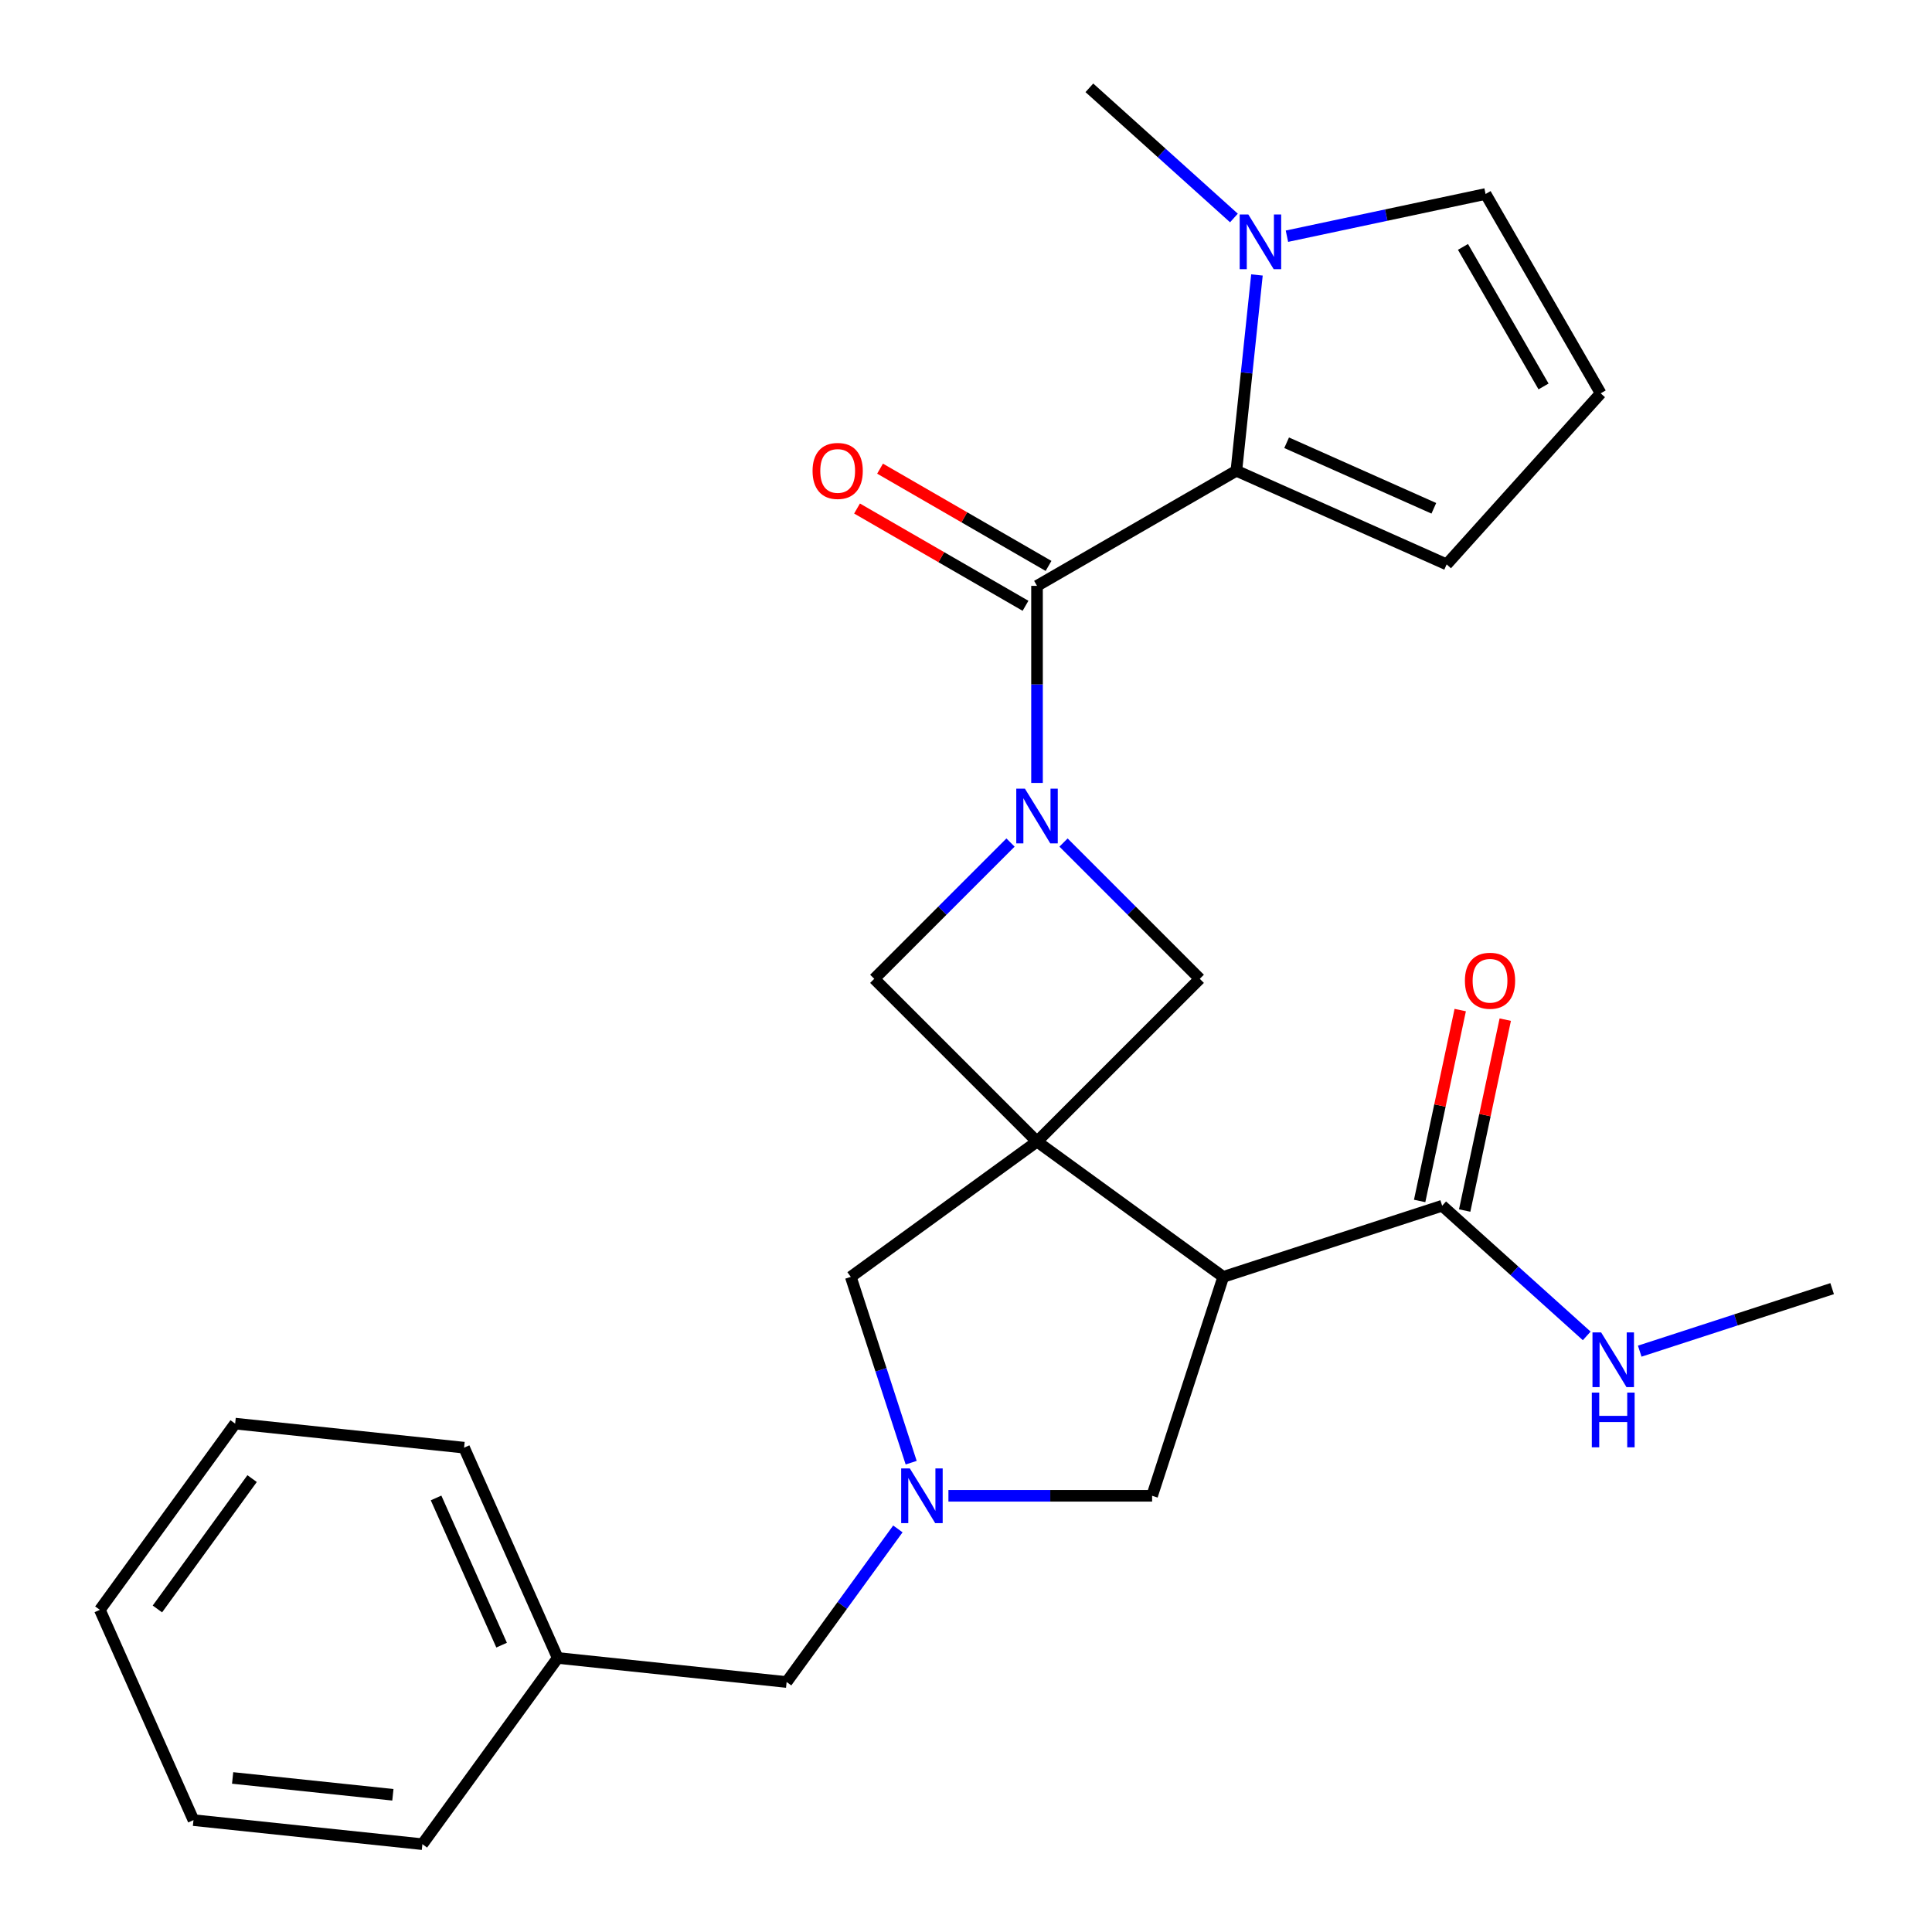 <?xml version='1.0' encoding='iso-8859-1'?>
<svg version='1.1' baseProfile='full'
              xmlns='http://www.w3.org/2000/svg'
                      xmlns:rdkit='http://www.rdkit.org/xml'
                      xmlns:xlink='http://www.w3.org/1999/xlink'
                  xml:space='preserve'
width='1000px' height='1000px' viewBox='0 0 1000 1000'>
<!-- END OF HEADER -->
<rect style='opacity:1.0;fill:#FFFFFF;stroke:none' width='1000' height='1000' x='0' y='0'> </rect>
<path class='bond-2' d='M 536.76,590.878 L 633.15,660.909' style='fill:none;fill-rule:evenodd;stroke:#000000;stroke-width:6px;stroke-linecap:butt;stroke-linejoin:miter;stroke-opacity:1' />
<path class='bond-5' d='M 536.76,590.878 L 621.008,506.631' style='fill:none;fill-rule:evenodd;stroke:#000000;stroke-width:6px;stroke-linecap:butt;stroke-linejoin:miter;stroke-opacity:1' />
<path class='bond-6' d='M 536.76,590.878 L 452.513,506.631' style='fill:none;fill-rule:evenodd;stroke:#000000;stroke-width:6px;stroke-linecap:butt;stroke-linejoin:miter;stroke-opacity:1' />
<path class='bond-9' d='M 536.76,590.878 L 440.371,660.909' style='fill:none;fill-rule:evenodd;stroke:#000000;stroke-width:6px;stroke-linecap:butt;stroke-linejoin:miter;stroke-opacity:1' />
<path class='bond-0' d='M 523.042,436.102 L 487.777,471.366' style='fill:none;fill-rule:evenodd;stroke:#0000FF;stroke-width:6px;stroke-linecap:butt;stroke-linejoin:miter;stroke-opacity:1' />
<path class='bond-0' d='M 487.777,471.366 L 452.513,506.631' style='fill:none;fill-rule:evenodd;stroke:#000000;stroke-width:6px;stroke-linecap:butt;stroke-linejoin:miter;stroke-opacity:1' />
<path class='bond-1' d='M 536.76,405.245 L 536.76,354.242' style='fill:none;fill-rule:evenodd;stroke:#0000FF;stroke-width:6px;stroke-linecap:butt;stroke-linejoin:miter;stroke-opacity:1' />
<path class='bond-1' d='M 536.76,354.242 L 536.76,303.24' style='fill:none;fill-rule:evenodd;stroke:#000000;stroke-width:6px;stroke-linecap:butt;stroke-linejoin:miter;stroke-opacity:1' />
<path class='bond-26' d='M 550.479,436.102 L 585.743,471.366' style='fill:none;fill-rule:evenodd;stroke:#0000FF;stroke-width:6px;stroke-linecap:butt;stroke-linejoin:miter;stroke-opacity:1' />
<path class='bond-26' d='M 585.743,471.366 L 621.008,506.631' style='fill:none;fill-rule:evenodd;stroke:#000000;stroke-width:6px;stroke-linecap:butt;stroke-linejoin:miter;stroke-opacity:1' />
<path class='bond-3' d='M 536.76,303.24 L 639.942,243.668' style='fill:none;fill-rule:evenodd;stroke:#000000;stroke-width:6px;stroke-linecap:butt;stroke-linejoin:miter;stroke-opacity:1' />
<path class='bond-14' d='M 542.718,292.922 L 499.116,267.748' style='fill:none;fill-rule:evenodd;stroke:#000000;stroke-width:6px;stroke-linecap:butt;stroke-linejoin:miter;stroke-opacity:1' />
<path class='bond-14' d='M 499.116,267.748 L 455.515,242.575' style='fill:none;fill-rule:evenodd;stroke:#FF0000;stroke-width:6px;stroke-linecap:butt;stroke-linejoin:miter;stroke-opacity:1' />
<path class='bond-14' d='M 530.803,313.558 L 487.202,288.385' style='fill:none;fill-rule:evenodd;stroke:#000000;stroke-width:6px;stroke-linecap:butt;stroke-linejoin:miter;stroke-opacity:1' />
<path class='bond-14' d='M 487.202,288.385 L 443.6,263.211' style='fill:none;fill-rule:evenodd;stroke:#FF0000;stroke-width:6px;stroke-linecap:butt;stroke-linejoin:miter;stroke-opacity:1' />
<path class='bond-8' d='M 633.15,660.909 L 746.462,624.091' style='fill:none;fill-rule:evenodd;stroke:#000000;stroke-width:6px;stroke-linecap:butt;stroke-linejoin:miter;stroke-opacity:1' />
<path class='bond-10' d='M 633.15,660.909 L 596.332,774.221' style='fill:none;fill-rule:evenodd;stroke:#000000;stroke-width:6px;stroke-linecap:butt;stroke-linejoin:miter;stroke-opacity:1' />
<path class='bond-7' d='M 639.942,243.668 L 645.268,192.992' style='fill:none;fill-rule:evenodd;stroke:#000000;stroke-width:6px;stroke-linecap:butt;stroke-linejoin:miter;stroke-opacity:1' />
<path class='bond-7' d='M 645.268,192.992 L 650.594,142.316' style='fill:none;fill-rule:evenodd;stroke:#0000FF;stroke-width:6px;stroke-linecap:butt;stroke-linejoin:miter;stroke-opacity:1' />
<path class='bond-11' d='M 639.942,243.668 L 748.785,292.128' style='fill:none;fill-rule:evenodd;stroke:#000000;stroke-width:6px;stroke-linecap:butt;stroke-linejoin:miter;stroke-opacity:1' />
<path class='bond-11' d='M 665.96,229.168 L 742.15,263.09' style='fill:none;fill-rule:evenodd;stroke:#000000;stroke-width:6px;stroke-linecap:butt;stroke-linejoin:miter;stroke-opacity:1' />
<path class='bond-4' d='M 471.62,757.082 L 455.996,708.996' style='fill:none;fill-rule:evenodd;stroke:#0000FF;stroke-width:6px;stroke-linecap:butt;stroke-linejoin:miter;stroke-opacity:1' />
<path class='bond-4' d='M 455.996,708.996 L 440.371,660.909' style='fill:none;fill-rule:evenodd;stroke:#000000;stroke-width:6px;stroke-linecap:butt;stroke-linejoin:miter;stroke-opacity:1' />
<path class='bond-16' d='M 464.737,791.36 L 435.947,830.985' style='fill:none;fill-rule:evenodd;stroke:#0000FF;stroke-width:6px;stroke-linecap:butt;stroke-linejoin:miter;stroke-opacity:1' />
<path class='bond-16' d='M 435.947,830.985 L 407.158,870.61' style='fill:none;fill-rule:evenodd;stroke:#000000;stroke-width:6px;stroke-linecap:butt;stroke-linejoin:miter;stroke-opacity:1' />
<path class='bond-27' d='M 490.907,774.221 L 543.62,774.221' style='fill:none;fill-rule:evenodd;stroke:#0000FF;stroke-width:6px;stroke-linecap:butt;stroke-linejoin:miter;stroke-opacity:1' />
<path class='bond-27' d='M 543.62,774.221 L 596.332,774.221' style='fill:none;fill-rule:evenodd;stroke:#000000;stroke-width:6px;stroke-linecap:butt;stroke-linejoin:miter;stroke-opacity:1' />
<path class='bond-12' d='M 666.114,122.261 L 717.525,111.333' style='fill:none;fill-rule:evenodd;stroke:#0000FF;stroke-width:6px;stroke-linecap:butt;stroke-linejoin:miter;stroke-opacity:1' />
<path class='bond-12' d='M 717.525,111.333 L 768.936,100.406' style='fill:none;fill-rule:evenodd;stroke:#000000;stroke-width:6px;stroke-linecap:butt;stroke-linejoin:miter;stroke-opacity:1' />
<path class='bond-19' d='M 638.677,112.825 L 601.266,79.14' style='fill:none;fill-rule:evenodd;stroke:#0000FF;stroke-width:6px;stroke-linecap:butt;stroke-linejoin:miter;stroke-opacity:1' />
<path class='bond-19' d='M 601.266,79.14 L 563.855,45.455' style='fill:none;fill-rule:evenodd;stroke:#000000;stroke-width:6px;stroke-linecap:butt;stroke-linejoin:miter;stroke-opacity:1' />
<path class='bond-15' d='M 758.116,626.568 L 768.616,577.168' style='fill:none;fill-rule:evenodd;stroke:#000000;stroke-width:6px;stroke-linecap:butt;stroke-linejoin:miter;stroke-opacity:1' />
<path class='bond-15' d='M 768.616,577.168 L 779.117,527.767' style='fill:none;fill-rule:evenodd;stroke:#FF0000;stroke-width:6px;stroke-linecap:butt;stroke-linejoin:miter;stroke-opacity:1' />
<path class='bond-15' d='M 734.808,621.614 L 745.308,572.213' style='fill:none;fill-rule:evenodd;stroke:#000000;stroke-width:6px;stroke-linecap:butt;stroke-linejoin:miter;stroke-opacity:1' />
<path class='bond-15' d='M 745.308,572.213 L 755.809,522.813' style='fill:none;fill-rule:evenodd;stroke:#FF0000;stroke-width:6px;stroke-linecap:butt;stroke-linejoin:miter;stroke-opacity:1' />
<path class='bond-17' d='M 746.462,624.091 L 783.873,657.776' style='fill:none;fill-rule:evenodd;stroke:#000000;stroke-width:6px;stroke-linecap:butt;stroke-linejoin:miter;stroke-opacity:1' />
<path class='bond-17' d='M 783.873,657.776 L 821.284,691.462' style='fill:none;fill-rule:evenodd;stroke:#0000FF;stroke-width:6px;stroke-linecap:butt;stroke-linejoin:miter;stroke-opacity:1' />
<path class='bond-13' d='M 748.785,292.128 L 828.507,203.587' style='fill:none;fill-rule:evenodd;stroke:#000000;stroke-width:6px;stroke-linecap:butt;stroke-linejoin:miter;stroke-opacity:1' />
<path class='bond-28' d='M 768.936,100.406 L 828.507,203.587' style='fill:none;fill-rule:evenodd;stroke:#000000;stroke-width:6px;stroke-linecap:butt;stroke-linejoin:miter;stroke-opacity:1' />
<path class='bond-28' d='M 757.235,127.797 L 798.935,200.024' style='fill:none;fill-rule:evenodd;stroke:#000000;stroke-width:6px;stroke-linecap:butt;stroke-linejoin:miter;stroke-opacity:1' />
<path class='bond-18' d='M 407.158,870.61 L 288.667,858.156' style='fill:none;fill-rule:evenodd;stroke:#000000;stroke-width:6px;stroke-linecap:butt;stroke-linejoin:miter;stroke-opacity:1' />
<path class='bond-20' d='M 848.721,699.357 L 898.518,683.177' style='fill:none;fill-rule:evenodd;stroke:#0000FF;stroke-width:6px;stroke-linecap:butt;stroke-linejoin:miter;stroke-opacity:1' />
<path class='bond-20' d='M 898.518,683.177 L 948.315,666.997' style='fill:none;fill-rule:evenodd;stroke:#000000;stroke-width:6px;stroke-linecap:butt;stroke-linejoin:miter;stroke-opacity:1' />
<path class='bond-21' d='M 288.667,858.156 L 240.207,749.313' style='fill:none;fill-rule:evenodd;stroke:#000000;stroke-width:6px;stroke-linecap:butt;stroke-linejoin:miter;stroke-opacity:1' />
<path class='bond-21' d='M 259.629,851.522 L 225.707,775.332' style='fill:none;fill-rule:evenodd;stroke:#000000;stroke-width:6px;stroke-linecap:butt;stroke-linejoin:miter;stroke-opacity:1' />
<path class='bond-22' d='M 288.667,858.156 L 218.636,954.545' style='fill:none;fill-rule:evenodd;stroke:#000000;stroke-width:6px;stroke-linecap:butt;stroke-linejoin:miter;stroke-opacity:1' />
<path class='bond-24' d='M 240.207,749.313 L 121.716,736.859' style='fill:none;fill-rule:evenodd;stroke:#000000;stroke-width:6px;stroke-linecap:butt;stroke-linejoin:miter;stroke-opacity:1' />
<path class='bond-23' d='M 218.636,954.545 L 100.145,942.092' style='fill:none;fill-rule:evenodd;stroke:#000000;stroke-width:6px;stroke-linecap:butt;stroke-linejoin:miter;stroke-opacity:1' />
<path class='bond-23' d='M 203.353,928.979 L 120.409,920.261' style='fill:none;fill-rule:evenodd;stroke:#000000;stroke-width:6px;stroke-linecap:butt;stroke-linejoin:miter;stroke-opacity:1' />
<path class='bond-25' d='M 100.145,942.092 L 51.685,833.248' style='fill:none;fill-rule:evenodd;stroke:#000000;stroke-width:6px;stroke-linecap:butt;stroke-linejoin:miter;stroke-opacity:1' />
<path class='bond-29' d='M 121.716,736.859 L 51.685,833.248' style='fill:none;fill-rule:evenodd;stroke:#000000;stroke-width:6px;stroke-linecap:butt;stroke-linejoin:miter;stroke-opacity:1' />
<path class='bond-29' d='M 130.489,765.324 L 81.468,832.796' style='fill:none;fill-rule:evenodd;stroke:#000000;stroke-width:6px;stroke-linecap:butt;stroke-linejoin:miter;stroke-opacity:1' />
<path  class='atom-1' d='M 530.5 408.223
L 539.78 423.223
Q 540.7 424.703, 542.18 427.383
Q 543.66 430.063, 543.74 430.223
L 543.74 408.223
L 547.5 408.223
L 547.5 436.543
L 543.62 436.543
L 533.66 420.143
Q 532.5 418.223, 531.26 416.023
Q 530.06 413.823, 529.7 413.143
L 529.7 436.543
L 526.02 436.543
L 526.02 408.223
L 530.5 408.223
' fill='#0000FF'/>
<path  class='atom-5' d='M 470.929 760.061
L 480.209 775.061
Q 481.129 776.541, 482.609 779.221
Q 484.089 781.901, 484.169 782.061
L 484.169 760.061
L 487.929 760.061
L 487.929 788.381
L 484.049 788.381
L 474.089 771.981
Q 472.929 770.061, 471.689 767.861
Q 470.489 765.661, 470.129 764.981
L 470.129 788.381
L 466.449 788.381
L 466.449 760.061
L 470.929 760.061
' fill='#0000FF'/>
<path  class='atom-8' d='M 646.136 111.017
L 655.416 126.017
Q 656.336 127.497, 657.816 130.177
Q 659.296 132.857, 659.376 133.017
L 659.376 111.017
L 663.136 111.017
L 663.136 139.337
L 659.256 139.337
L 649.296 122.937
Q 648.136 121.017, 646.896 118.817
Q 645.696 116.617, 645.336 115.937
L 645.336 139.337
L 641.656 139.337
L 641.656 111.017
L 646.136 111.017
' fill='#0000FF'/>
<path  class='atom-15' d='M 420.579 243.748
Q 420.579 236.948, 423.939 233.148
Q 427.299 229.348, 433.579 229.348
Q 439.859 229.348, 443.219 233.148
Q 446.579 236.948, 446.579 243.748
Q 446.579 250.628, 443.179 254.548
Q 439.779 258.428, 433.579 258.428
Q 427.339 258.428, 423.939 254.548
Q 420.579 250.668, 420.579 243.748
M 433.579 255.228
Q 437.899 255.228, 440.219 252.348
Q 442.579 249.428, 442.579 243.748
Q 442.579 238.188, 440.219 235.388
Q 437.899 232.548, 433.579 232.548
Q 429.259 232.548, 426.899 235.348
Q 424.579 238.148, 424.579 243.748
Q 424.579 249.468, 426.899 252.348
Q 429.259 255.228, 433.579 255.228
' fill='#FF0000'/>
<path  class='atom-16' d='M 758.233 507.631
Q 758.233 500.831, 761.593 497.031
Q 764.953 493.231, 771.233 493.231
Q 777.513 493.231, 780.873 497.031
Q 784.233 500.831, 784.233 507.631
Q 784.233 514.511, 780.833 518.431
Q 777.433 522.311, 771.233 522.311
Q 764.993 522.311, 761.593 518.431
Q 758.233 514.551, 758.233 507.631
M 771.233 519.111
Q 775.553 519.111, 777.873 516.231
Q 780.233 513.311, 780.233 507.631
Q 780.233 502.071, 777.873 499.271
Q 775.553 496.431, 771.233 496.431
Q 766.913 496.431, 764.553 499.231
Q 762.233 502.031, 762.233 507.631
Q 762.233 513.351, 764.553 516.231
Q 766.913 519.111, 771.233 519.111
' fill='#FF0000'/>
<path  class='atom-18' d='M 828.743 689.654
L 838.023 704.654
Q 838.943 706.134, 840.423 708.814
Q 841.903 711.494, 841.983 711.654
L 841.983 689.654
L 845.743 689.654
L 845.743 717.974
L 841.863 717.974
L 831.903 701.574
Q 830.743 699.654, 829.503 697.454
Q 828.303 695.254, 827.943 694.574
L 827.943 717.974
L 824.263 717.974
L 824.263 689.654
L 828.743 689.654
' fill='#0000FF'/>
<path  class='atom-18' d='M 823.923 720.806
L 827.763 720.806
L 827.763 732.846
L 842.243 732.846
L 842.243 720.806
L 846.083 720.806
L 846.083 749.126
L 842.243 749.126
L 842.243 736.046
L 827.763 736.046
L 827.763 749.126
L 823.923 749.126
L 823.923 720.806
' fill='#0000FF'/>
</svg>
